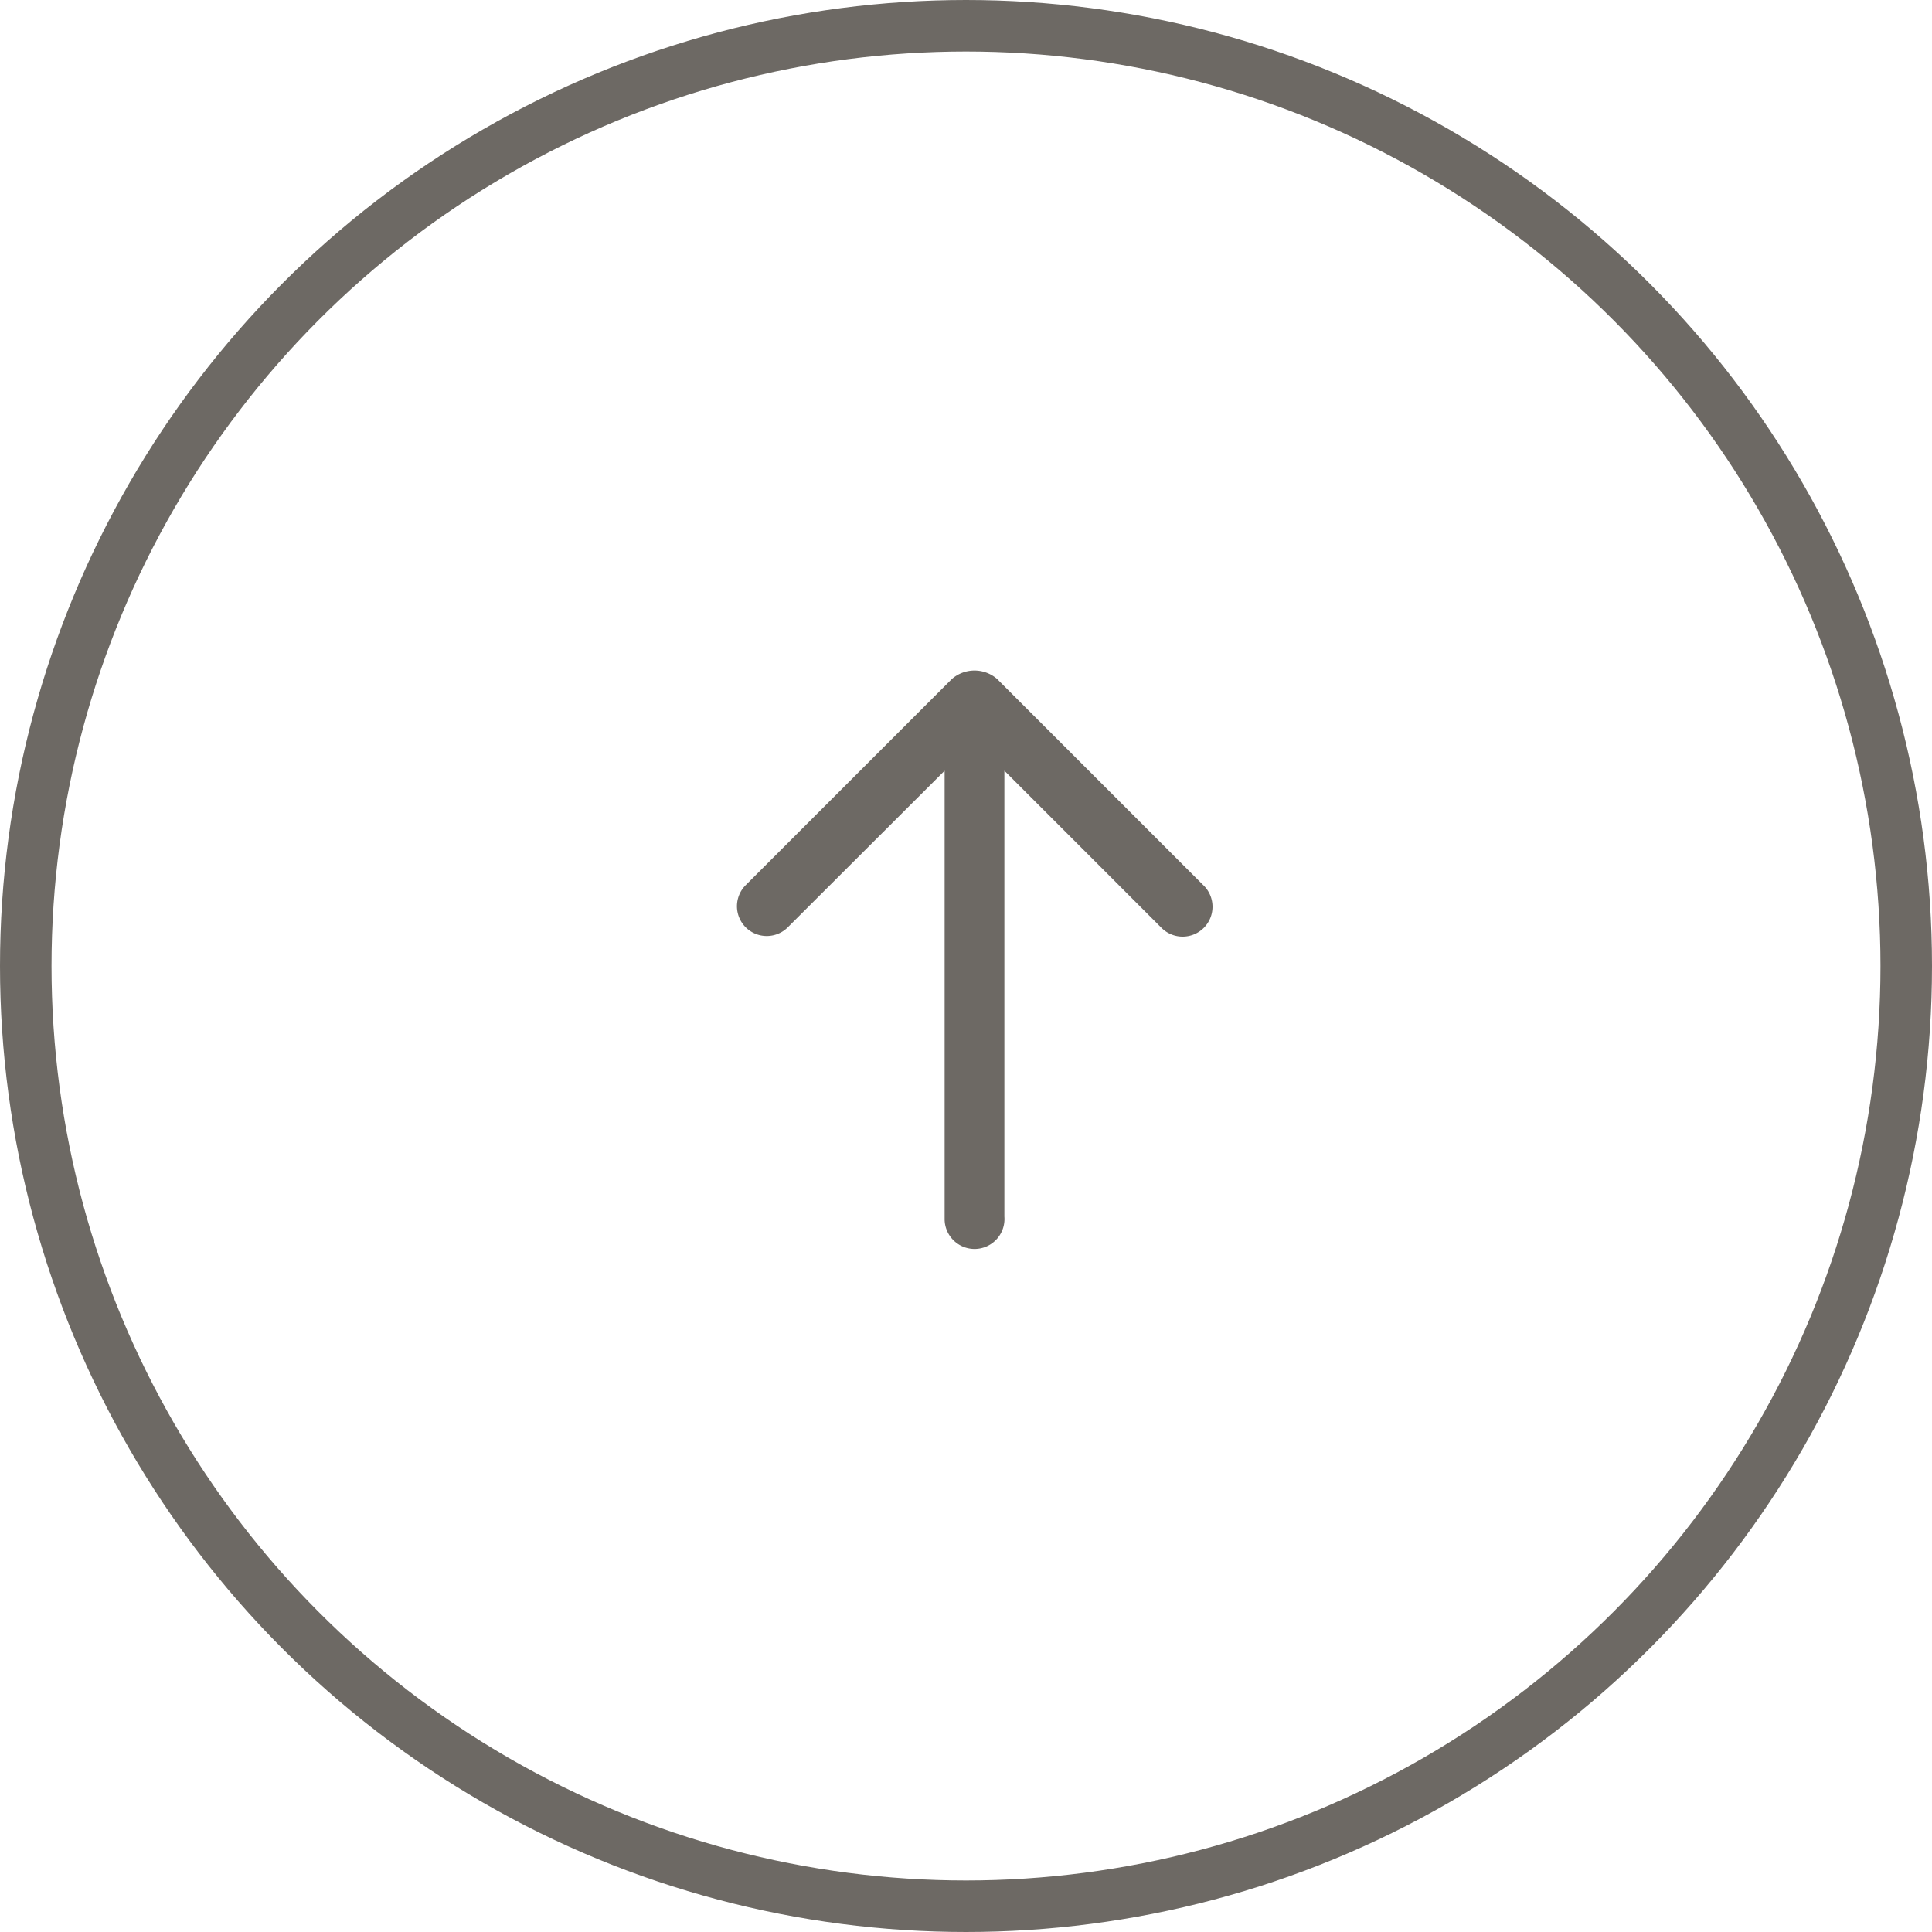 <svg id="common_page_img.svg" data-name="common/page_img.svg" xmlns="http://www.w3.org/2000/svg" width="75" height="75" viewBox="0 0 75 75">
  <defs>
    <style>
      .cls-1, .cls-2 {
        fill: #6d6964;
      }

      .cls-1 {
        fill-opacity: 0;
        stroke: #6d6964;
        stroke-linejoin: round;
        stroke-width: 2px;
      }

      .cls-2 {
        fill-rule: evenodd;
      }
    </style>
  </defs>
  <circle id="シェイプ" class="cls-1" cx="37.5" cy="37.5" r="36.5"/>
  <path id="シェイプ-2" data-name="シェイプ" class="cls-2" d="M1496.17,6912.73v-17.31l-6.09,6.08a1.156,1.156,0,1,1-1.63-1.64l8-8a1.338,1.338,0,0,1,1.76,0l8,8a1.16,1.16,0,1,1-1.64,1.64h0l-6.08-6.08v17.31a1.162,1.162,0,1,1-2.32.12v-0.12h0Z" transform="translate(-1459.5 -6865.5)"/>
</svg>
